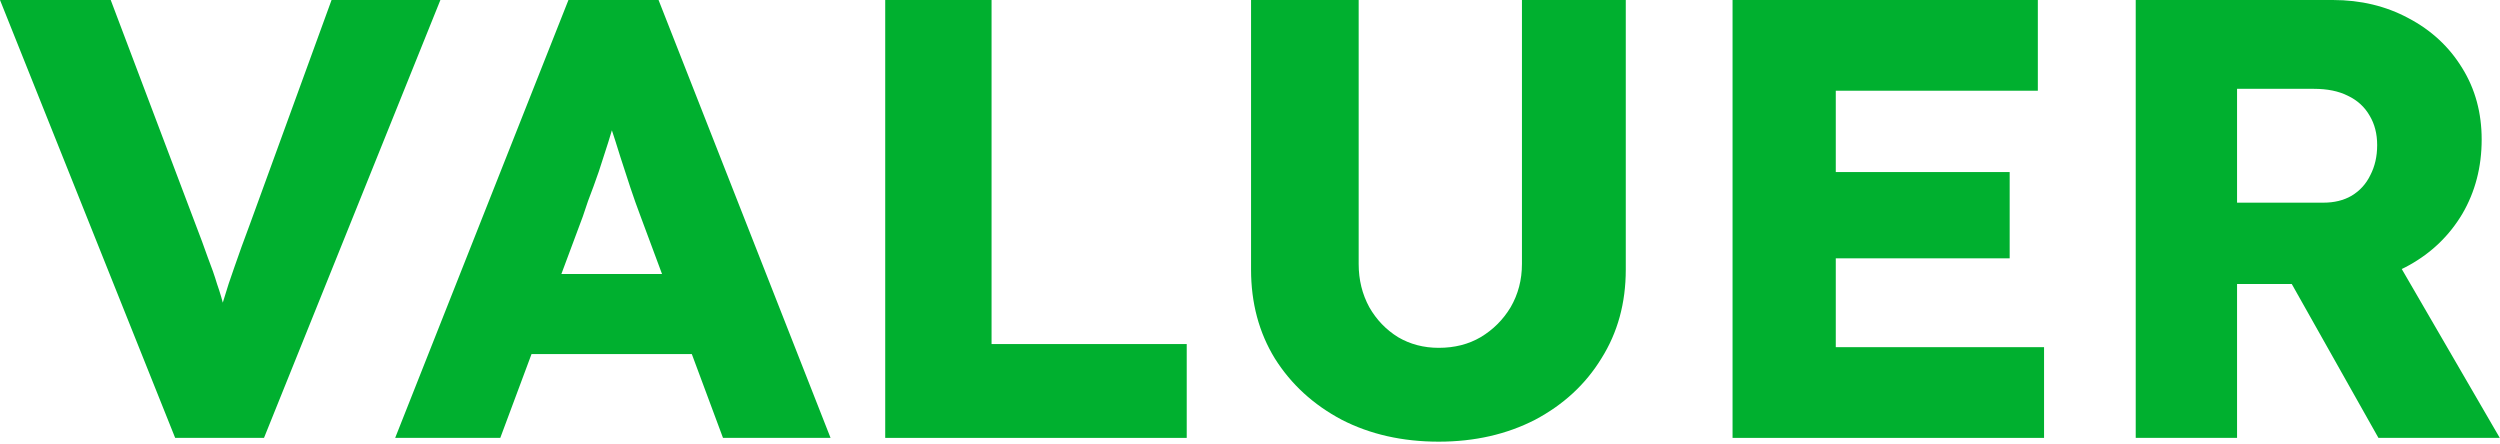 <?xml version="1.0" encoding="utf-8"?>
<svg xmlns="http://www.w3.org/2000/svg" fill="none" height="100%" overflow="visible" preserveAspectRatio="none" style="display: block;" viewBox="0 0 45 8" width="100%">
<g id="Valuer">
<path d="M3.153 7.882L0 0H1.993L3.513 4.02C3.603 4.253 3.678 4.455 3.738 4.628C3.806 4.801 3.862 4.962 3.907 5.112C3.96 5.262 4.005 5.416 4.042 5.574C4.087 5.724 4.136 5.897 4.189 6.092H3.84C3.9 5.837 3.96 5.611 4.02 5.416C4.08 5.213 4.147 5.007 4.223 4.797C4.298 4.579 4.391 4.32 4.504 4.02L5.968 0H7.927L4.752 7.882H3.153Z" fill="#00B02F"/>
<path d="M7.113 7.882L10.232 0H11.854L14.95 7.882H13.014L11.527 3.885C11.467 3.727 11.407 3.558 11.347 3.378C11.287 3.198 11.227 3.014 11.167 2.826C11.107 2.631 11.047 2.443 10.987 2.263C10.934 2.076 10.889 1.903 10.852 1.745L11.189 1.734C11.144 1.922 11.092 2.106 11.032 2.286C10.979 2.466 10.923 2.646 10.863 2.826C10.81 2.999 10.75 3.175 10.683 3.356C10.615 3.528 10.551 3.708 10.491 3.896L9.005 7.882H7.113ZM8.6 6.373L9.196 4.932H12.822L13.408 6.373H8.6Z" fill="#00B02F"/>
<path d="M15.934 7.882V0H17.848V6.193H21.361V7.882H15.934Z" fill="#00B02F"/>
<path d="M25.897 7.95C25.244 7.95 24.662 7.818 24.152 7.556C23.641 7.285 23.24 6.918 22.947 6.452C22.662 5.987 22.519 5.454 22.519 4.853V0H24.456V4.752C24.456 5.037 24.52 5.296 24.647 5.529C24.775 5.754 24.948 5.934 25.165 6.069C25.383 6.197 25.627 6.261 25.897 6.261C26.183 6.261 26.434 6.197 26.652 6.069C26.877 5.934 27.057 5.754 27.192 5.529C27.327 5.296 27.395 5.037 27.395 4.752V0H29.264V4.853C29.264 5.454 29.118 5.987 28.825 6.452C28.54 6.918 28.142 7.285 27.631 7.556C27.121 7.818 26.543 7.95 25.897 7.95Z" fill="#00B02F"/>
<path d="M31.186 7.882V0H36.681V1.633H33.044V6.249H36.793V7.882H31.186ZM32.086 4.65V3.097H36.174V4.65H32.086Z" fill="#00B02F"/>
<path d="M38.443 7.882V0H41.99C42.493 0 42.947 0.109 43.352 0.327C43.765 0.544 44.088 0.845 44.321 1.227C44.554 1.603 44.67 2.031 44.67 2.511C44.67 3.006 44.554 3.453 44.321 3.851C44.088 4.241 43.769 4.549 43.364 4.774C42.958 5 42.501 5.112 41.99 5.112H40.267V7.882H38.443ZM42.812 7.882L40.808 4.324L42.767 4.042L44.996 7.882H42.812ZM40.267 3.648H41.821C42.016 3.648 42.185 3.607 42.328 3.524C42.478 3.434 42.59 3.31 42.666 3.153C42.748 2.995 42.789 2.815 42.789 2.612C42.789 2.41 42.744 2.233 42.654 2.083C42.564 1.925 42.433 1.805 42.26 1.723C42.095 1.64 41.892 1.599 41.652 1.599H40.267V3.648Z" fill="#00B02F"/>
</g>
</svg>